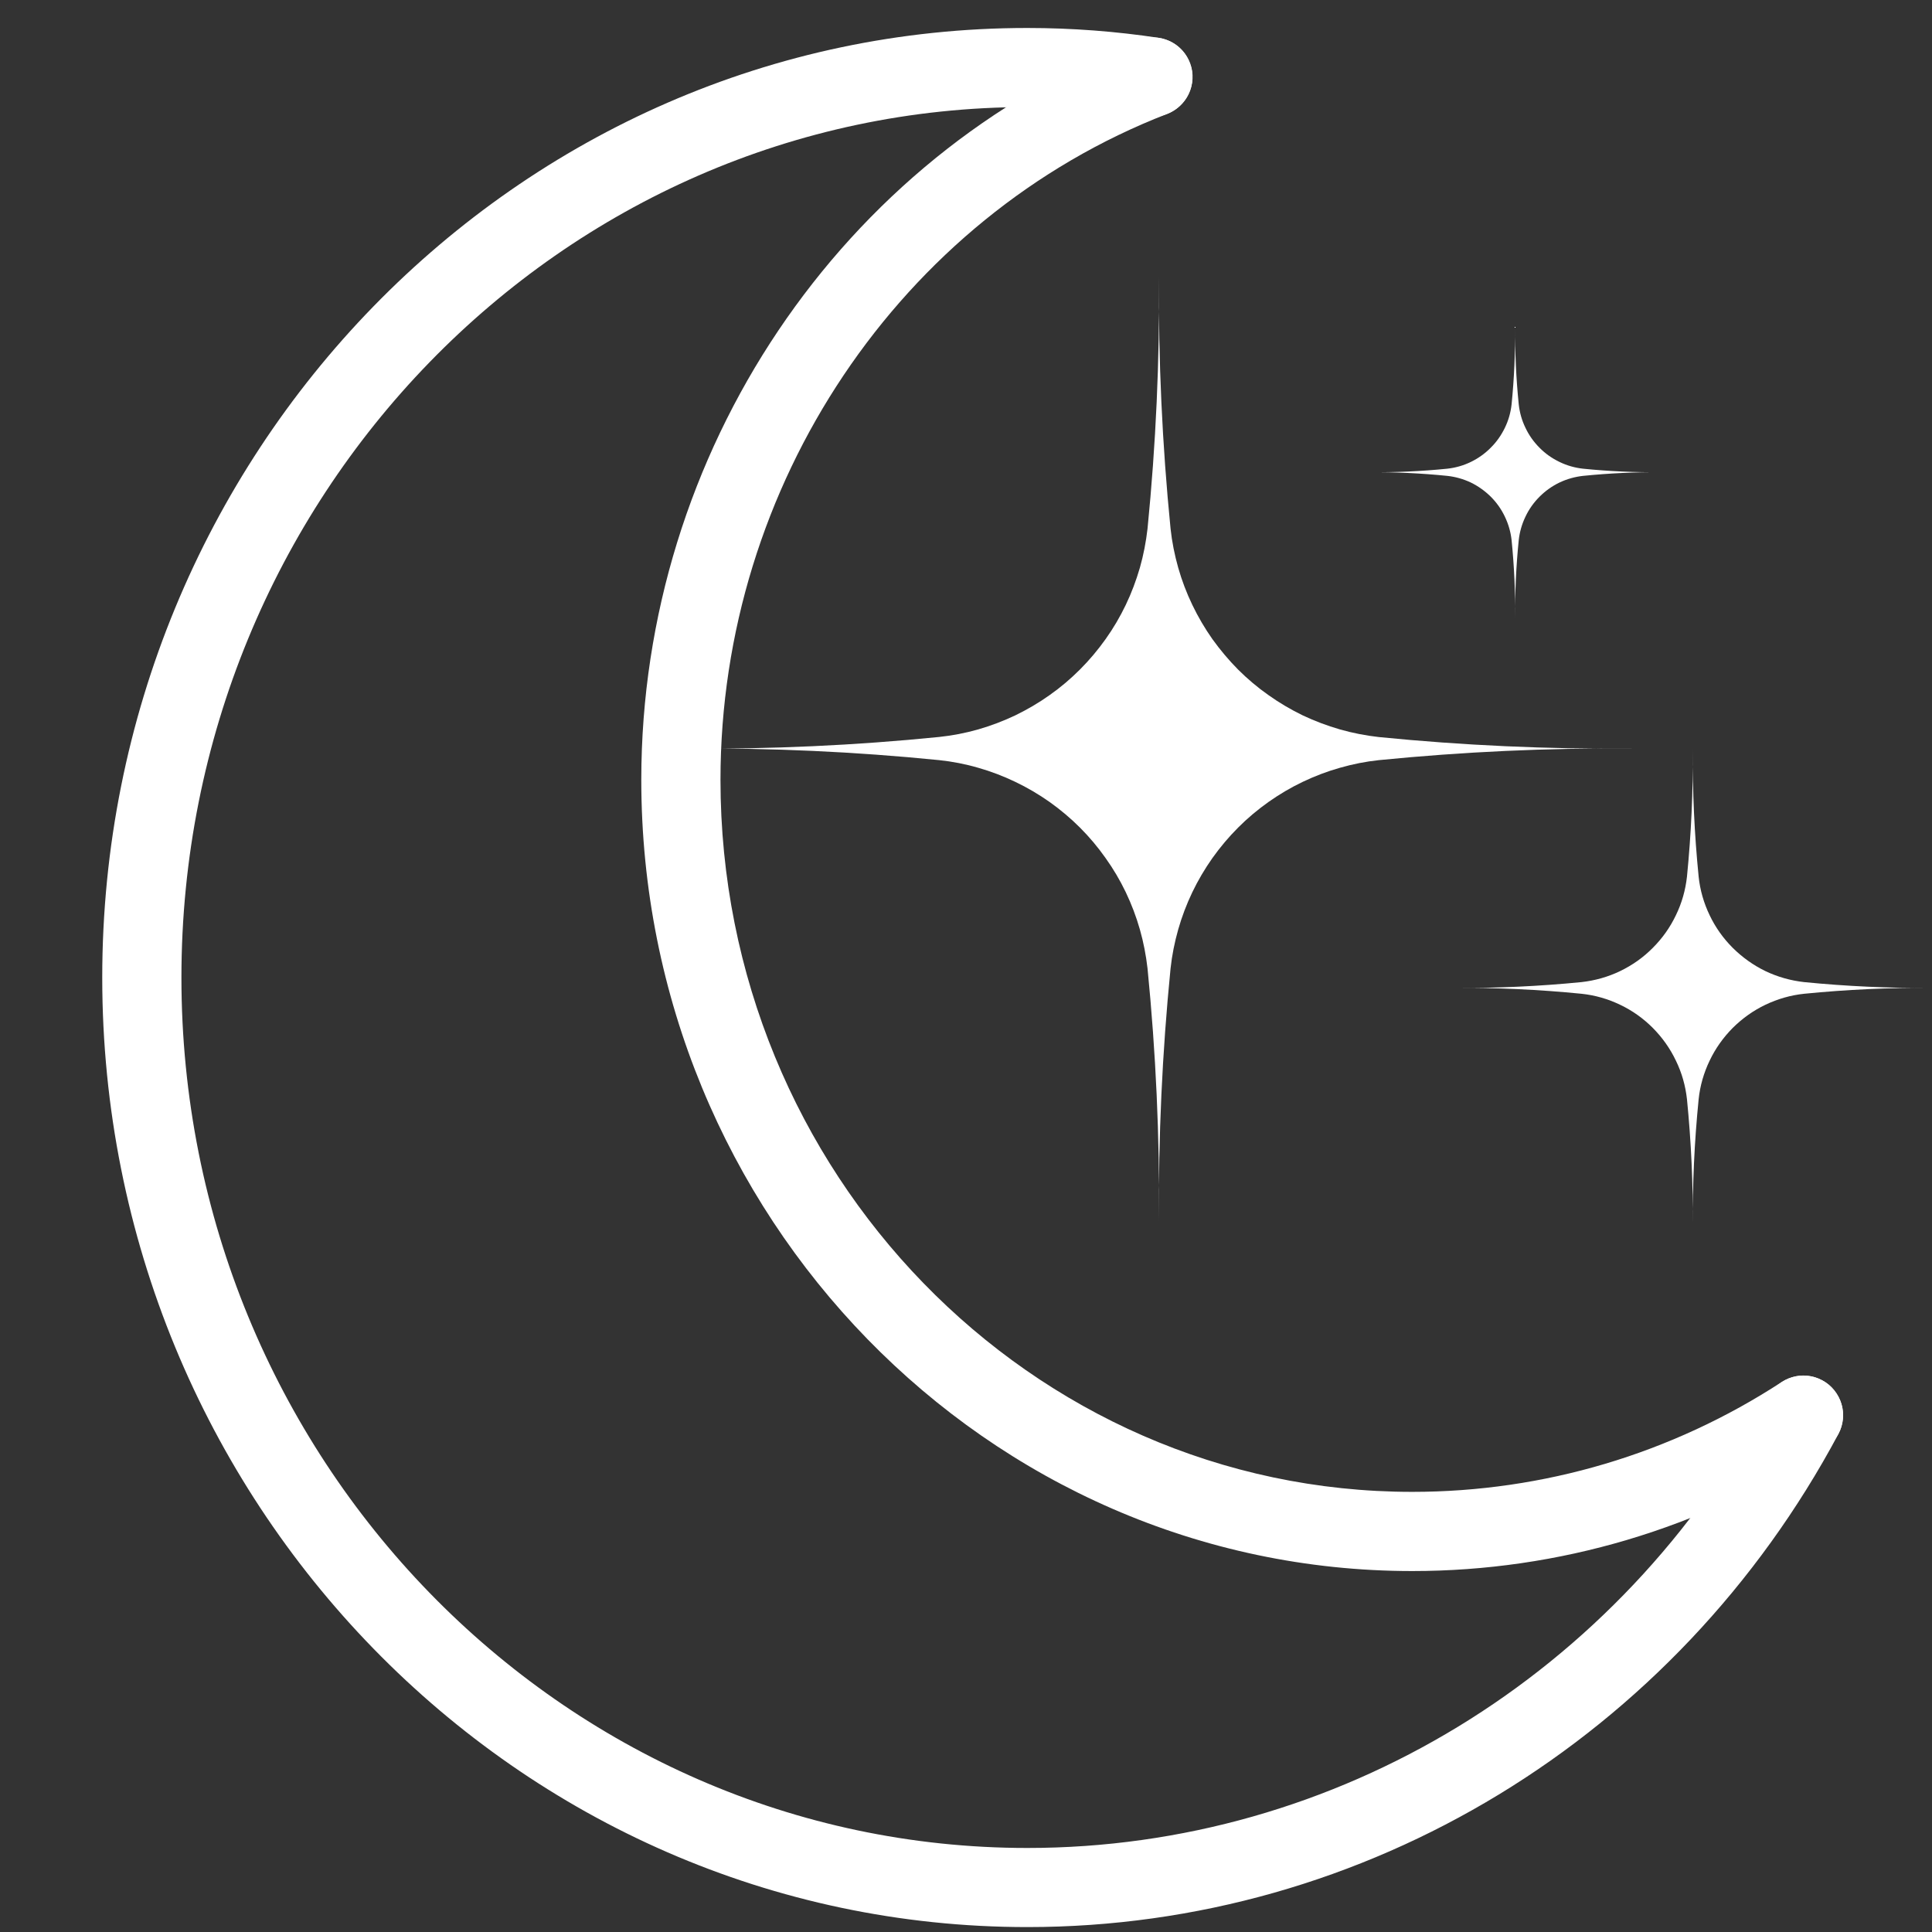 <svg xmlns="http://www.w3.org/2000/svg" xmlns:xlink="http://www.w3.org/1999/xlink" width="100" zoomAndPan="magnify" viewBox="0 0 75 75" height="100" preserveAspectRatio="xMidYMid meet" version="1.0"><rect x="0" y="0" width="75" height="75" fill="#333333" stroke="none"/><defs><clipPath id="3ddfa41298"><path d="M 3.969 1 L 72 1 L 72 75 L 3.969 75 Z M 3.969 1 " clip-rule="nonzero"/></clipPath><clipPath id="c6c8f19361"><path d="M 26.633 10.664 L 64 10.664 L 64 47.414 L 26.633 47.414 Z M 26.633 10.664 " clip-rule="nonzero"/></clipPath><clipPath id="775087a4f0"><path d="M 56 29 L 74.633 29 L 74.633 47.414 L 56 47.414 Z M 56 29 " clip-rule="nonzero"/></clipPath></defs><g clip-path="url(#3ddfa41298)"><path fill="#ffffff" d="M 39.883 74.809 C 20.074 74.809 3.969 58.273 3.969 37.949 C 3.969 17.621 20.074 1.086 39.883 1.086 C 41.613 1.086 43.34 1.219 44.984 1.469 C 45.836 1.602 46.41 2.383 46.277 3.223 C 46.148 4.062 45.355 4.637 44.527 4.508 C 43.016 4.277 41.457 4.156 39.883 4.156 C 21.777 4.156 7.043 19.312 7.043 37.949 C 7.043 56.582 21.777 71.738 39.883 71.738 C 51.871 71.738 62.898 65.02 68.656 54.207 C 69.066 53.465 69.977 53.176 70.734 53.582 C 71.477 53.98 71.766 54.902 71.371 55.66 C 65.07 67.465 53.012 74.809 39.883 74.809 " fill-opacity="1" fill-rule="nonzero"/></g><path fill="#ffffff" d="M 54.824 60.988 C 38.324 60.988 24.895 47.211 24.895 30.27 C 24.895 17.574 32.648 6.031 44.203 1.555 C 44.996 1.254 45.883 1.637 46.184 2.441 C 46.496 3.223 46.098 4.109 45.309 4.422 C 34.941 8.441 27.969 18.832 27.969 30.27 C 27.969 45.508 40.016 57.914 54.824 57.914 C 59.922 57.914 64.891 56.438 69.172 53.645 C 69.895 53.188 70.84 53.391 71.297 54.098 C 71.766 54.809 71.562 55.754 70.852 56.223 C 66.055 59.344 60.512 60.988 54.824 60.988 " fill-opacity="1" fill-rule="nonzero"/><g clip-path="url(#c6c8f19361)"><path fill="#ffffff" d="M 45.441 20.523 C 45.496 21.035 45.598 21.543 45.738 22.039 C 45.879 22.535 46.062 23.016 46.285 23.48 C 46.508 23.945 46.77 24.391 47.066 24.812 C 47.367 25.23 47.699 25.625 48.062 25.992 C 48.426 26.355 48.82 26.688 49.242 26.984 C 49.664 27.285 50.105 27.543 50.57 27.77 C 51.039 27.992 51.52 28.172 52.016 28.316 C 52.512 28.457 53.016 28.555 53.531 28.613 C 56.797 28.938 60.07 29.086 63.355 29.059 C 60.07 29.031 56.797 29.184 53.531 29.508 C 53.016 29.562 52.512 29.664 52.016 29.805 C 51.52 29.945 51.039 30.129 50.57 30.352 C 50.105 30.574 49.664 30.836 49.242 31.133 C 48.82 31.434 48.426 31.762 48.062 32.129 C 47.699 32.492 47.367 32.887 47.066 33.309 C 46.77 33.73 46.508 34.172 46.285 34.637 C 46.062 35.105 45.879 35.586 45.738 36.082 C 45.598 36.578 45.496 37.082 45.441 37.594 C 45.117 40.863 44.965 44.137 44.992 47.422 C 45.02 44.137 44.871 40.863 44.547 37.594 C 44.488 37.082 44.391 36.578 44.25 36.082 C 44.109 35.586 43.926 35.105 43.703 34.637 C 43.48 34.172 43.219 33.73 42.918 33.309 C 42.621 32.887 42.289 32.492 41.926 32.129 C 41.559 31.762 41.168 31.434 40.746 31.133 C 40.324 30.836 39.879 30.574 39.414 30.352 C 38.949 30.129 38.469 29.945 37.973 29.805 C 37.477 29.66 36.969 29.562 36.457 29.508 C 33.191 29.18 29.914 29.031 26.633 29.059 C 29.914 29.086 33.191 28.938 36.457 28.609 C 36.969 28.555 37.477 28.457 37.973 28.316 C 38.469 28.172 38.949 27.992 39.414 27.77 C 39.879 27.543 40.324 27.285 40.746 26.984 C 41.168 26.688 41.559 26.355 41.926 25.988 C 42.289 25.625 42.621 25.23 42.918 24.812 C 43.219 24.391 43.48 23.945 43.703 23.48 C 43.926 23.016 44.105 22.535 44.25 22.039 C 44.391 21.543 44.488 21.035 44.547 20.523 C 44.871 17.258 45.02 13.98 44.992 10.699 C 44.965 13.98 45.117 17.258 45.441 20.523 Z M 45.441 20.523 " fill-opacity="1" fill-rule="nonzero"/></g><g clip-path="url(#775087a4f0)"><path fill="#ffffff" d="M 65.941 34.031 C 65.996 34.555 66.141 35.055 66.367 35.527 C 66.594 36.004 66.895 36.426 67.266 36.797 C 67.641 37.168 68.062 37.469 68.535 37.699 C 69.012 37.926 69.512 38.066 70.035 38.125 C 71.688 38.289 73.344 38.363 75.004 38.352 C 73.344 38.336 71.688 38.414 70.035 38.578 C 69.512 38.633 69.012 38.777 68.535 39.004 C 68.062 39.23 67.641 39.531 67.266 39.902 C 66.895 40.277 66.594 40.699 66.367 41.176 C 66.141 41.648 65.996 42.148 65.941 42.672 C 65.777 44.324 65.699 45.98 65.715 47.641 C 65.727 45.98 65.652 44.324 65.488 42.672 C 65.43 42.148 65.289 41.648 65.059 41.176 C 64.832 40.699 64.531 40.277 64.16 39.902 C 63.789 39.531 63.367 39.23 62.891 39.004 C 62.418 38.777 61.918 38.633 61.395 38.578 C 59.742 38.414 58.082 38.336 56.422 38.352 C 58.082 38.363 59.742 38.289 61.395 38.125 C 61.918 38.066 62.418 37.926 62.891 37.699 C 63.367 37.469 63.789 37.172 64.16 36.797 C 64.531 36.426 64.832 36.004 65.059 35.527 C 65.289 35.055 65.43 34.555 65.488 34.031 C 65.652 32.379 65.727 30.719 65.715 29.059 C 65.699 30.719 65.777 32.379 65.941 34.031 Z M 65.941 34.031 " fill-opacity="1" fill-rule="nonzero"/></g><path fill="#ffffff" d="M 58.957 15.695 C 58.992 16.016 59.078 16.32 59.219 16.609 C 59.355 16.898 59.539 17.156 59.766 17.383 C 59.992 17.613 60.25 17.793 60.543 17.934 C 60.832 18.074 61.137 18.16 61.457 18.195 C 62.465 18.297 63.477 18.34 64.492 18.332 C 63.477 18.324 62.465 18.371 61.457 18.473 C 61.137 18.508 60.832 18.594 60.543 18.73 C 60.25 18.871 59.992 19.055 59.766 19.281 C 59.539 19.508 59.355 19.766 59.219 20.055 C 59.078 20.348 58.992 20.652 58.957 20.969 C 58.855 21.98 58.809 22.992 58.816 24.008 C 58.828 22.992 58.781 21.98 58.68 20.969 C 58.645 20.652 58.559 20.348 58.418 20.055 C 58.281 19.766 58.098 19.508 57.871 19.281 C 57.641 19.055 57.383 18.871 57.094 18.73 C 56.805 18.594 56.5 18.508 56.18 18.473 C 55.172 18.371 54.16 18.324 53.145 18.332 C 54.16 18.34 55.172 18.297 56.18 18.195 C 56.5 18.16 56.805 18.074 57.094 17.934 C 57.383 17.793 57.641 17.613 57.867 17.383 C 58.098 17.156 58.277 16.898 58.418 16.609 C 58.559 16.32 58.645 16.016 58.68 15.695 C 58.781 14.688 58.824 13.672 58.816 12.66 C 58.809 13.672 58.855 14.688 58.957 15.695 Z M 58.957 15.695 " fill-opacity="1" fill-rule="nonzero"/></svg>